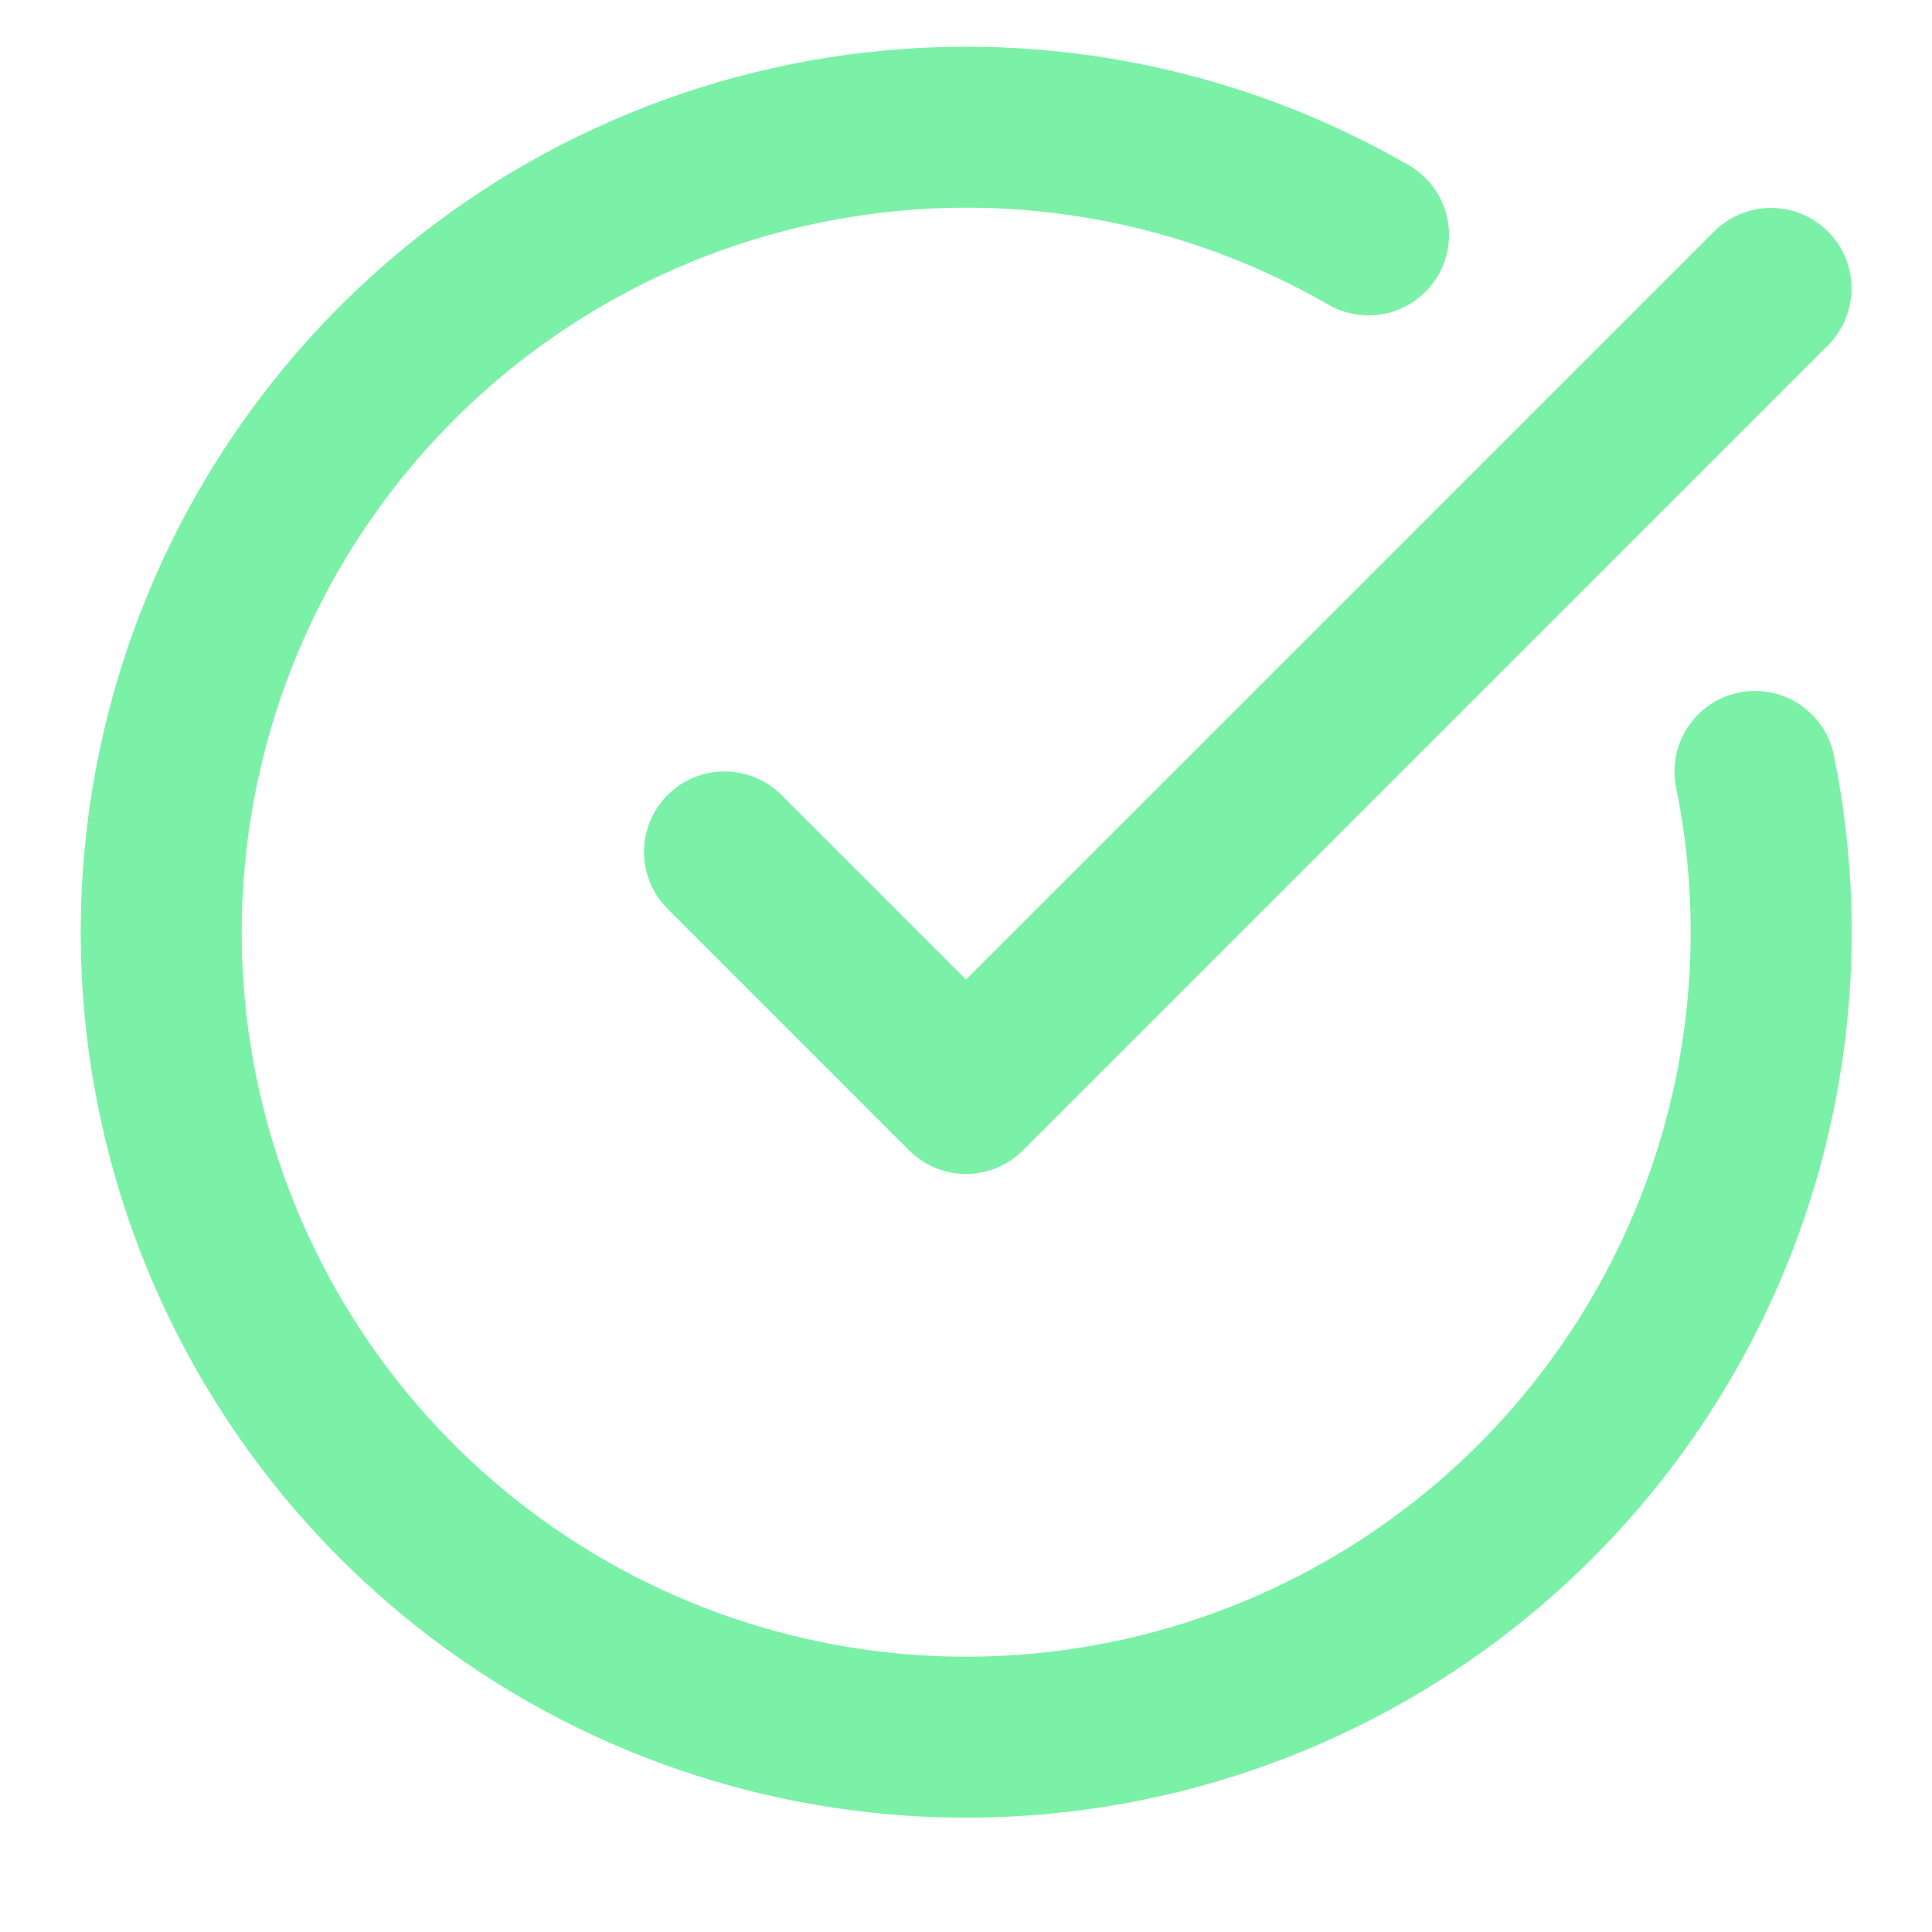<?xml version="1.0" encoding="utf-8"?>
<svg xmlns="http://www.w3.org/2000/svg" fill="none" height="100%" overflow="visible" preserveAspectRatio="none" style="display: block;" viewBox="0 0 24 24" width="100%">
<g id="Icon">
<path d="M21.801 9.583C22.258 11.825 21.932 14.155 20.879 16.185C19.826 18.216 18.108 19.823 16.012 20.741C13.917 21.658 11.571 21.829 9.364 21.226C7.158 20.622 5.225 19.281 3.888 17.425C2.551 15.569 1.891 13.311 2.018 11.027C2.144 8.743 3.05 6.572 4.584 4.875C6.117 3.178 8.187 2.058 10.446 1.702C12.706 1.346 15.019 1.775 17 2.918" id="Vector" stroke="#7BF1A8" stroke-linecap="round" stroke-linejoin="round" stroke-width="2"/>
<path d="M9 10.583L12 13.583L22 3.583" id="Vector_2" stroke="#7BF1A8" stroke-linecap="round" stroke-linejoin="round" stroke-width="2"/>
</g>
</svg>